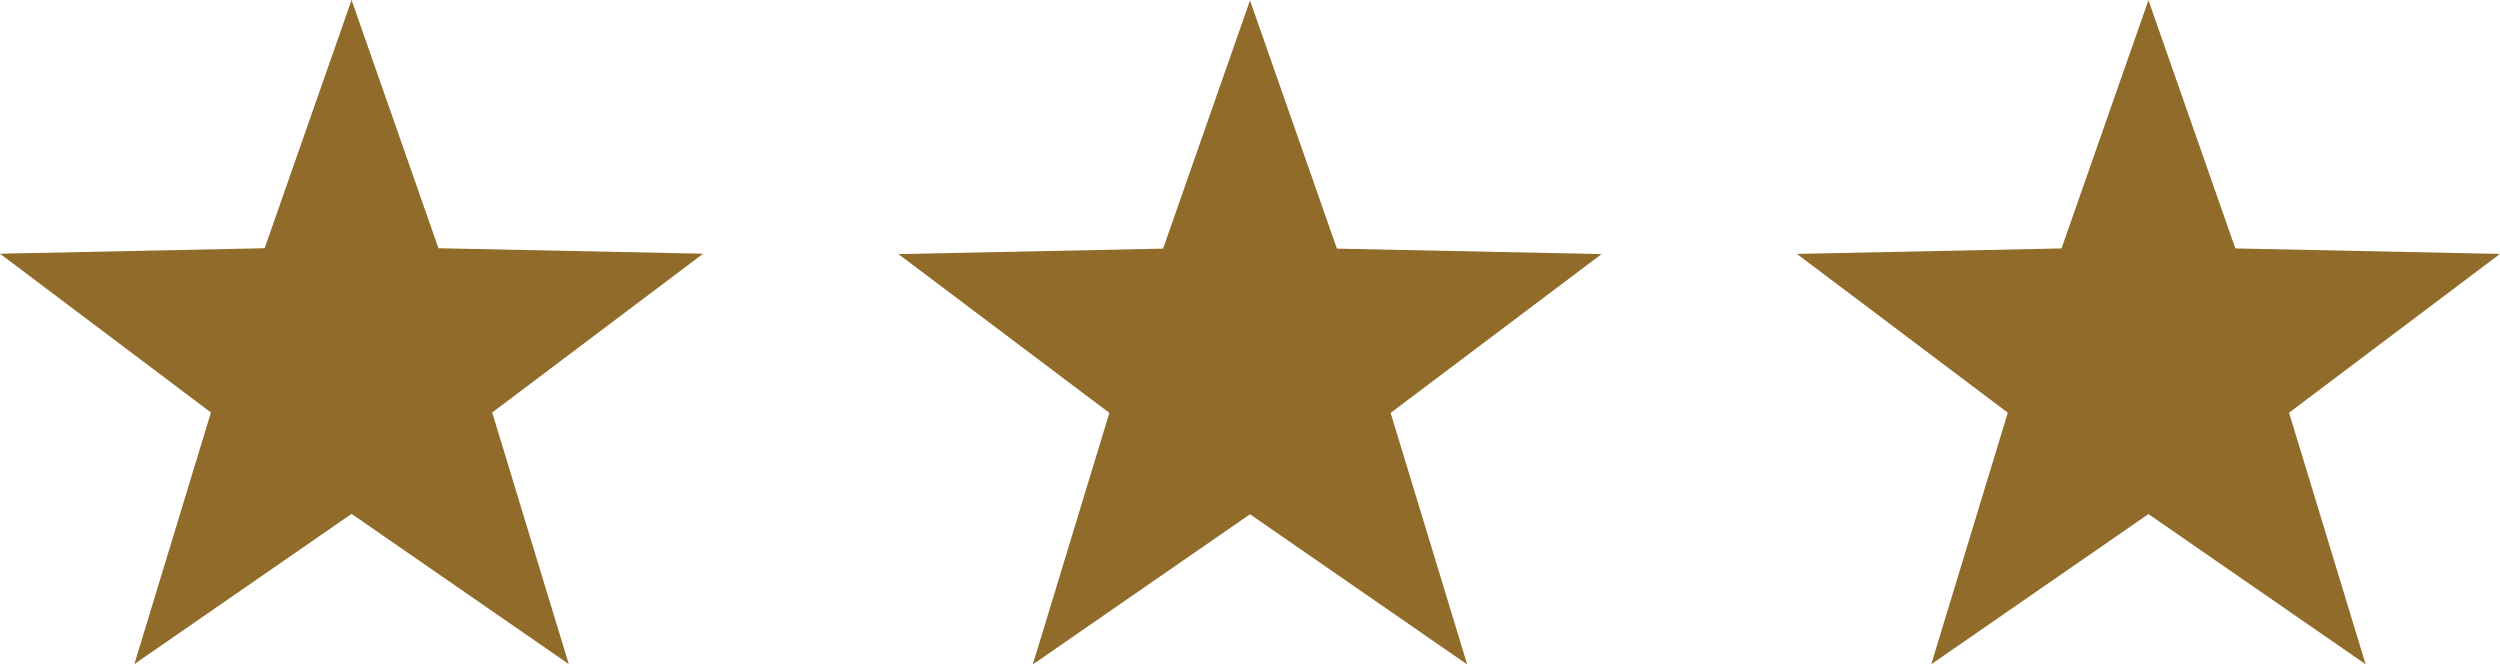 <?xml version="1.0" encoding="UTF-8"?>
<svg id="Layer_1" data-name="Layer 1" xmlns="http://www.w3.org/2000/svg" viewBox="0 0 128 34.02">
  <defs>
    <style>
      .cls-1 {
        fill: #916b29;
        stroke-width: 0px;
      }
    </style>
  </defs>
  <polygon class="cls-1" points="13.55 12.71 18 0 22.45 12.71 36 12.99 25.2 21.12 29.12 34 18 26.31 6.88 34 10.8 21.12 0 12.99 13.55 12.71"/>
  <polygon class="cls-1" points="59.55 12.73 64 .02 68.45 12.73 82 13.01 71.2 21.14 75.12 34.02 64 26.33 52.88 34.02 56.8 21.14 46 13.01 59.55 12.73"/>
  <polygon class="cls-1" points="105.55 12.72 110 .01 114.45 12.72 128 13 117.2 21.13 121.12 34.01 110 26.32 98.88 34.01 102.8 21.13 92 13 105.55 12.72"/>
</svg>
